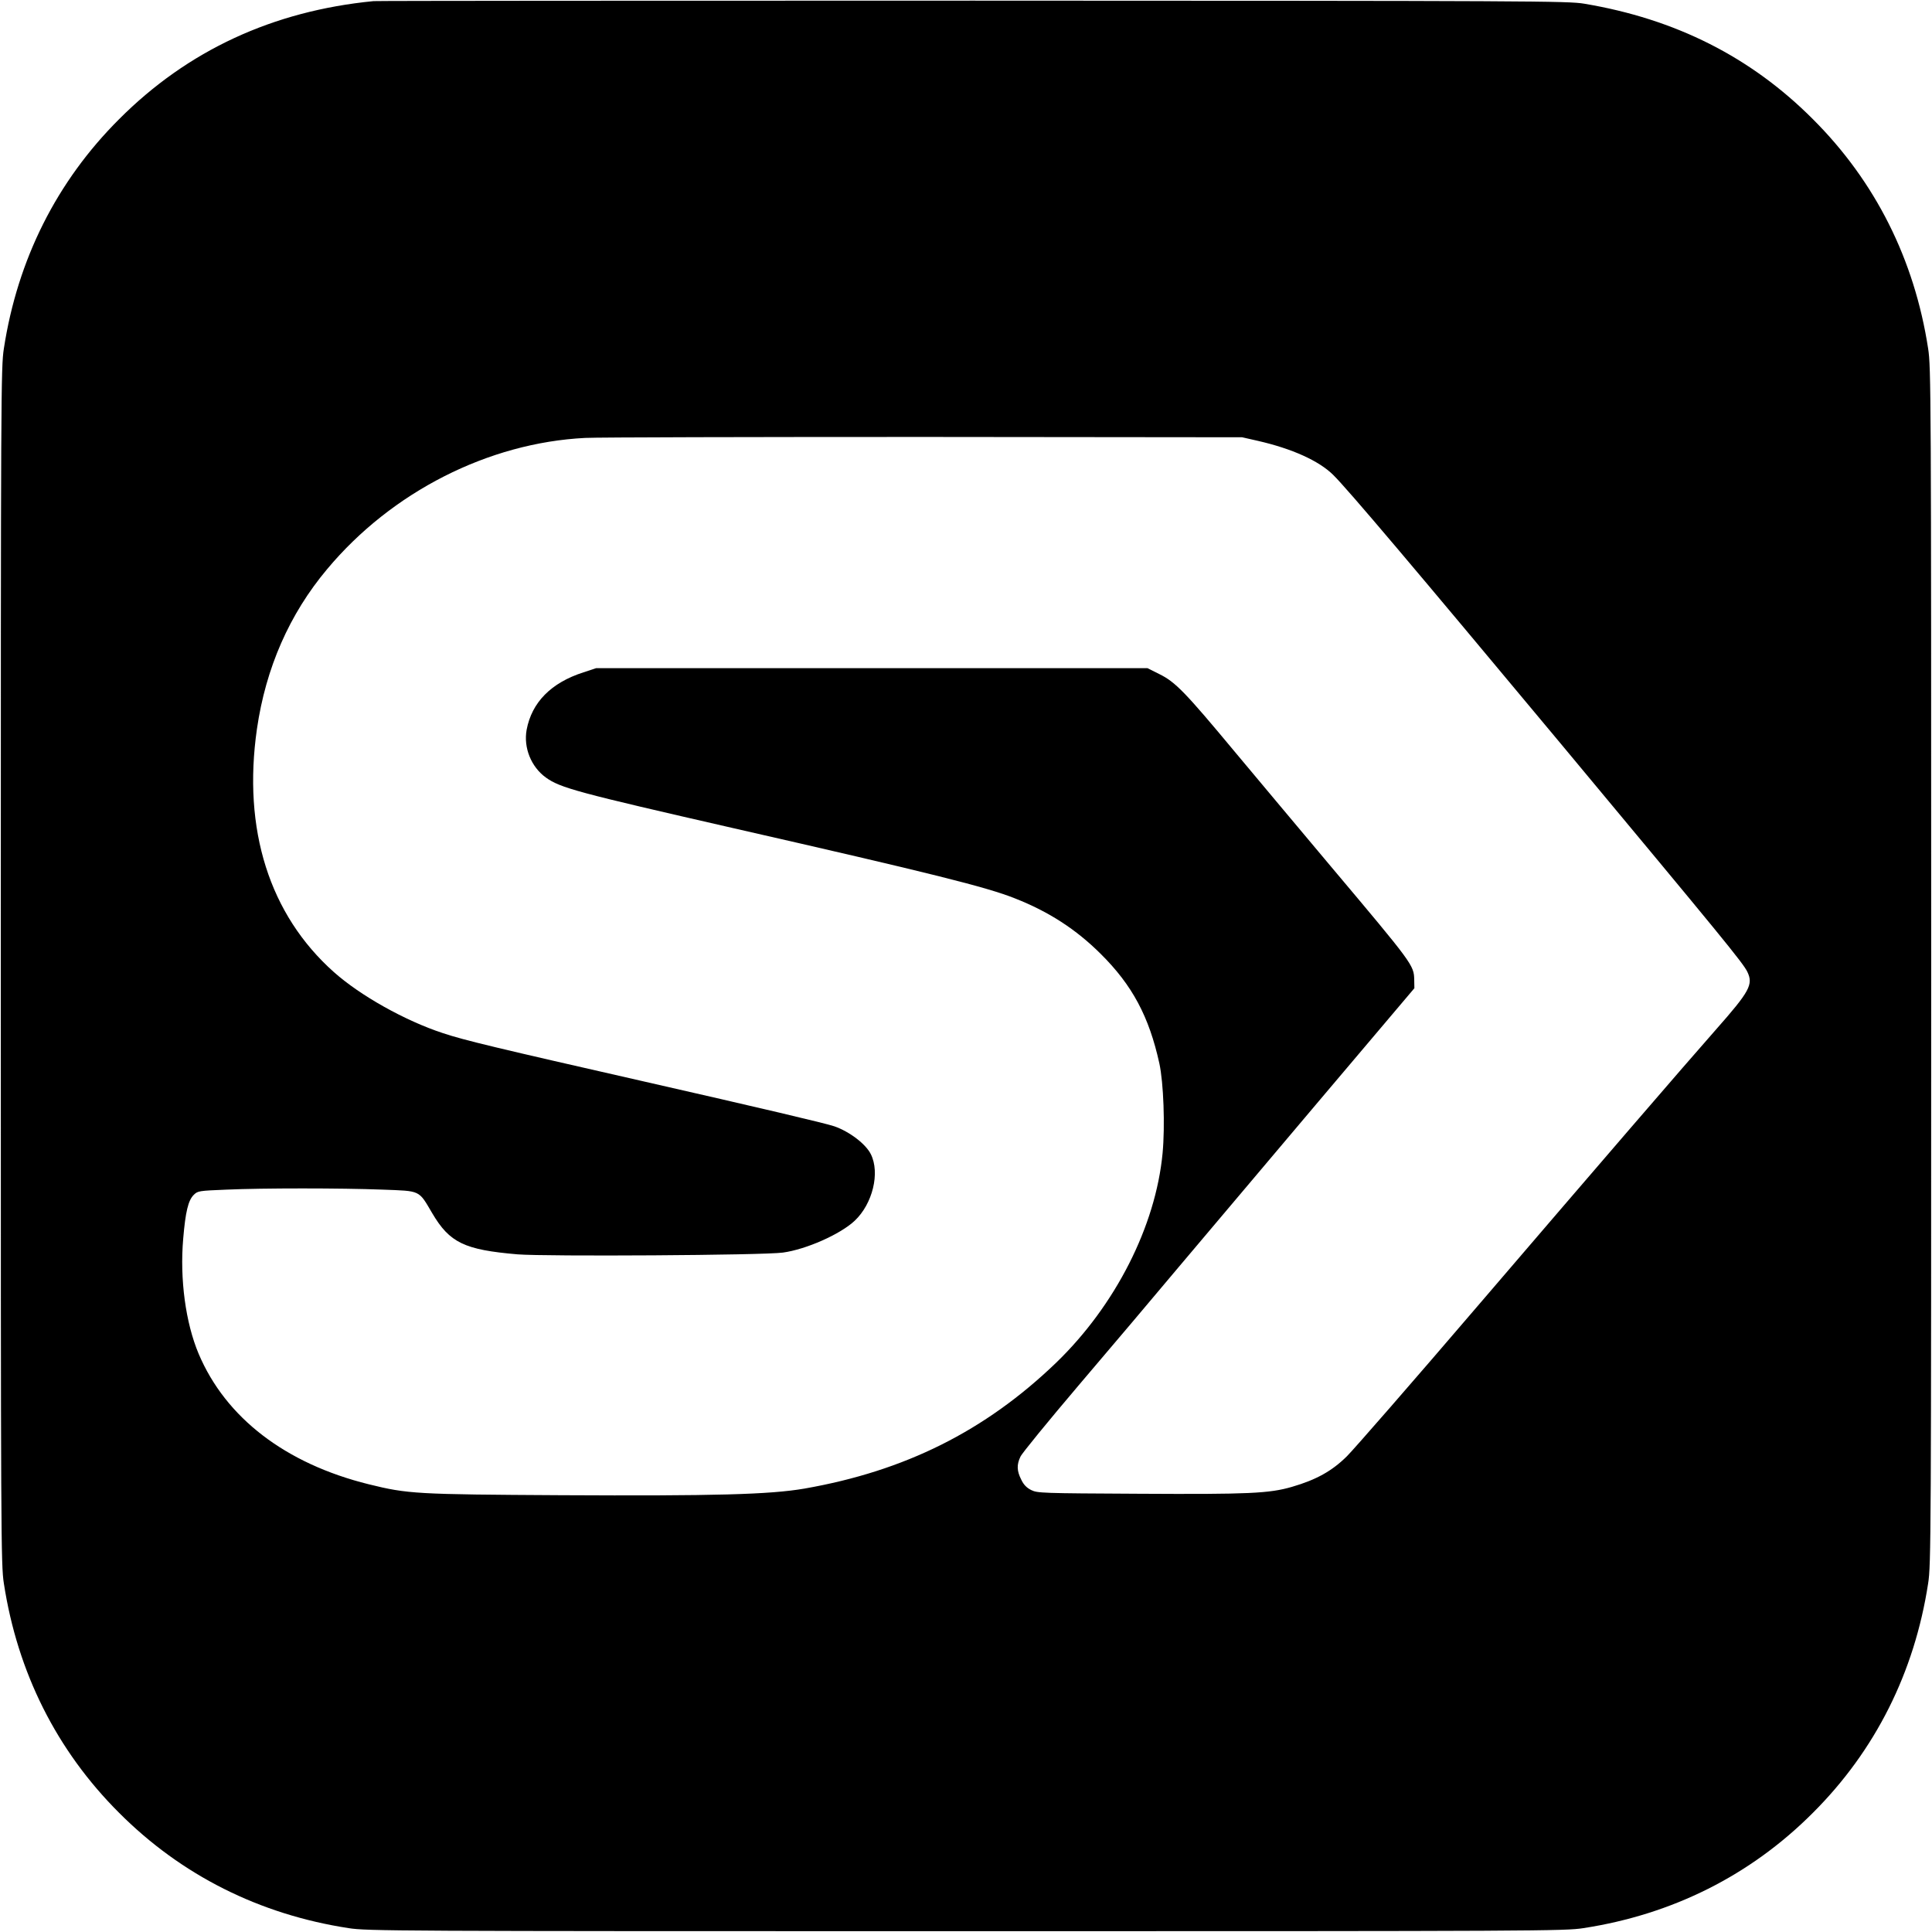 <?xml version="1.0" standalone="no"?>
<!DOCTYPE svg PUBLIC "-//W3C//DTD SVG 20010904//EN"
 "http://www.w3.org/TR/2001/REC-SVG-20010904/DTD/svg10.dtd">
<svg version="1.0" xmlns="http://www.w3.org/2000/svg"
 width="1200pt" height="1200pt" viewBox="0 0 1200 1200"
 preserveAspectRatio="xMidYMid meet">

<g transform="translate(0,1200) scale(0.1,-0.1)"
fill="#000000" stroke="none">
<path d="M2320 11993 c-625 -61 -1154 -306 -1580 -733 -388 -387 -631 -872
-716 -1425 -18 -115 -19 -270 -19 -3835 0 -3565 1 -3720 19 -3835 85 -553 328
-1038 716 -1425 387 -388 872 -631 1425 -716 115 -18 270 -19 3835 -19 3565 0
3720 1 3835 19 553 85 1038 328 1425 716 388 387 631 872 716 1425 18 115 19
270 19 3835 0 3565 -1 3720 -19 3835 -85 553 -328 1038 -716 1425 -385 386
-853 622 -1420 717 -99 17 -323 18 -3795 19 -2030 0 -3706 -1 -3725 -3z m5492
-2731 c214 -49 380 -124 469 -212 92 -91 497 -570 1414 -1670 1005 -1207 1130
-1359 1158 -1416 38 -79 15 -121 -195 -359 -195 -221 -731 -843 -1487 -1725
-398 -465 -761 -881 -805 -925 -93 -92 -190 -146 -341 -190 -141 -41 -267 -47
-951 -43 -606 3 -630 4 -669 23 -28 14 -47 33 -62 65 -27 53 -29 92 -5 142 9
21 173 221 363 445 191 224 470 554 620 733 151 179 542 642 869 1029 l595
703 -1 53 c-2 90 -8 98 -519 705 -187 223 -455 542 -595 710 -311 374 -370
434 -469 483 l-74 37 -1712 0 -1712 0 -79 -26 c-202 -65 -321 -187 -353 -357
-20 -111 28 -230 119 -296 90 -65 195 -93 1170 -316 1224 -279 1569 -365 1744
-435 211 -83 379 -192 532 -344 197 -195 301 -390 365 -681 26 -119 36 -389
20 -558 -43 -454 -294 -947 -662 -1302 -441 -424 -939 -672 -1563 -781 -216
-37 -557 -46 -1511 -41 -902 5 -952 8 -1195 68 -517 128 -888 413 -1056 810
-81 192 -118 464 -96 716 14 166 31 237 65 271 25 25 31 26 204 33 226 10 708
10 970 0 238 -9 222 -1 308 -147 108 -183 200 -227 530 -255 174 -14 1529 -6
1648 11 145 20 357 114 446 198 111 105 158 297 100 413 -31 63 -132 140 -226
173 -51 18 -463 115 -1193 281 -897 204 -1108 254 -1239 298 -235 77 -513 233
-677 379 -401 357 -568 886 -478 1511 55 378 201 712 436 992 401 480 1002
785 1603 815 83 4 1034 6 2115 6 l1965 -2 97 -22z"/>
</g>
</svg>
